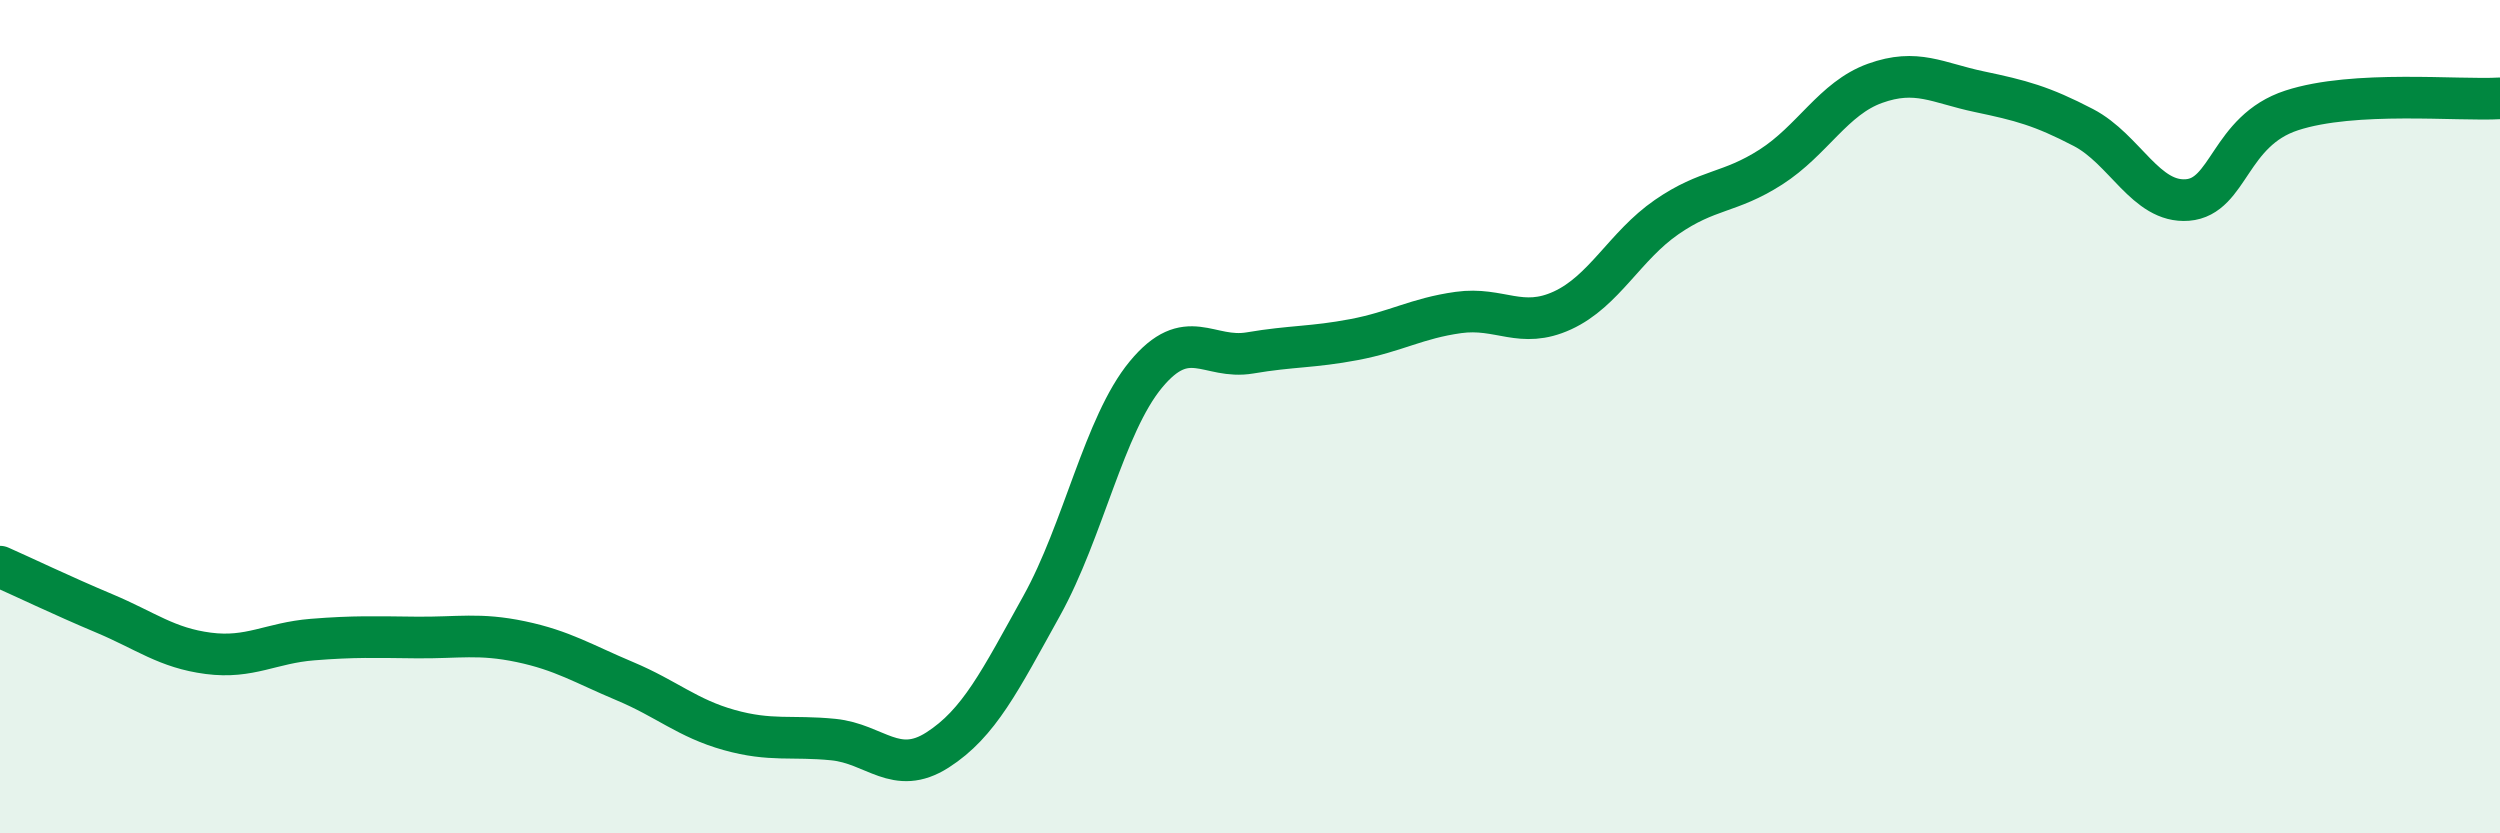 
    <svg width="60" height="20" viewBox="0 0 60 20" xmlns="http://www.w3.org/2000/svg">
      <path
        d="M 0,13.6 C 0.5,13.82 1.5,14.3 2.5,14.72 C 3.5,15.14 4,15.55 5,15.68 C 6,15.81 6.5,15.43 7.5,15.35 C 8.5,15.27 9,15.29 10,15.3 C 11,15.31 11.5,15.19 12.5,15.4 C 13.5,15.61 14,15.93 15,16.35 C 16,16.77 16.5,17.24 17.5,17.52 C 18.5,17.8 19,17.65 20,17.75 C 21,17.85 21.5,18.64 22.5,18 C 23.5,17.36 24,16.34 25,14.54 C 26,12.74 26.5,10.2 27.5,8.99 C 28.5,7.78 29,8.64 30,8.47 C 31,8.3 31.5,8.34 32.5,8.15 C 33.5,7.96 34,7.64 35,7.5 C 36,7.36 36.5,7.91 37.5,7.45 C 38.5,6.99 39,5.9 40,5.21 C 41,4.52 41.5,4.65 42.5,4.01 C 43.5,3.37 44,2.36 45,2 C 46,1.64 46.5,1.99 47.5,2.2 C 48.5,2.41 49,2.54 50,3.06 C 51,3.58 51.5,4.88 52.5,4.8 C 53.5,4.72 53.5,3.14 55,2.65 C 56.5,2.16 59,2.42 60,2.36L60 20L0 20Z"
        fill="#008740"
        opacity="0.1"
        stroke-linecap="round"
        stroke-linejoin="round"
      />
      <path
        d="M 0,13.6 C 0.5,13.82 1.5,14.3 2.5,14.72 C 3.5,15.14 4,15.55 5,15.68 C 6,15.81 6.5,15.43 7.5,15.35 C 8.5,15.27 9,15.29 10,15.3 C 11,15.31 11.5,15.19 12.5,15.4 C 13.5,15.61 14,15.93 15,16.35 C 16,16.77 16.5,17.24 17.5,17.52 C 18.5,17.8 19,17.65 20,17.75 C 21,17.85 21.5,18.64 22.5,18 C 23.5,17.36 24,16.34 25,14.54 C 26,12.74 26.5,10.2 27.5,8.99 C 28.5,7.78 29,8.64 30,8.47 C 31,8.3 31.5,8.34 32.5,8.15 C 33.5,7.96 34,7.64 35,7.5 C 36,7.36 36.5,7.91 37.5,7.45 C 38.5,6.99 39,5.9 40,5.21 C 41,4.52 41.5,4.65 42.5,4.01 C 43.5,3.37 44,2.36 45,2 C 46,1.64 46.5,1.99 47.5,2.2 C 48.5,2.41 49,2.54 50,3.06 C 51,3.58 51.5,4.88 52.5,4.8 C 53.5,4.72 53.5,3.14 55,2.65 C 56.5,2.16 59,2.42 60,2.36"
        stroke="#008740"
        stroke-width="1"
        fill="none"
        stroke-linecap="round"
        stroke-linejoin="round"
      />
    </svg>
  